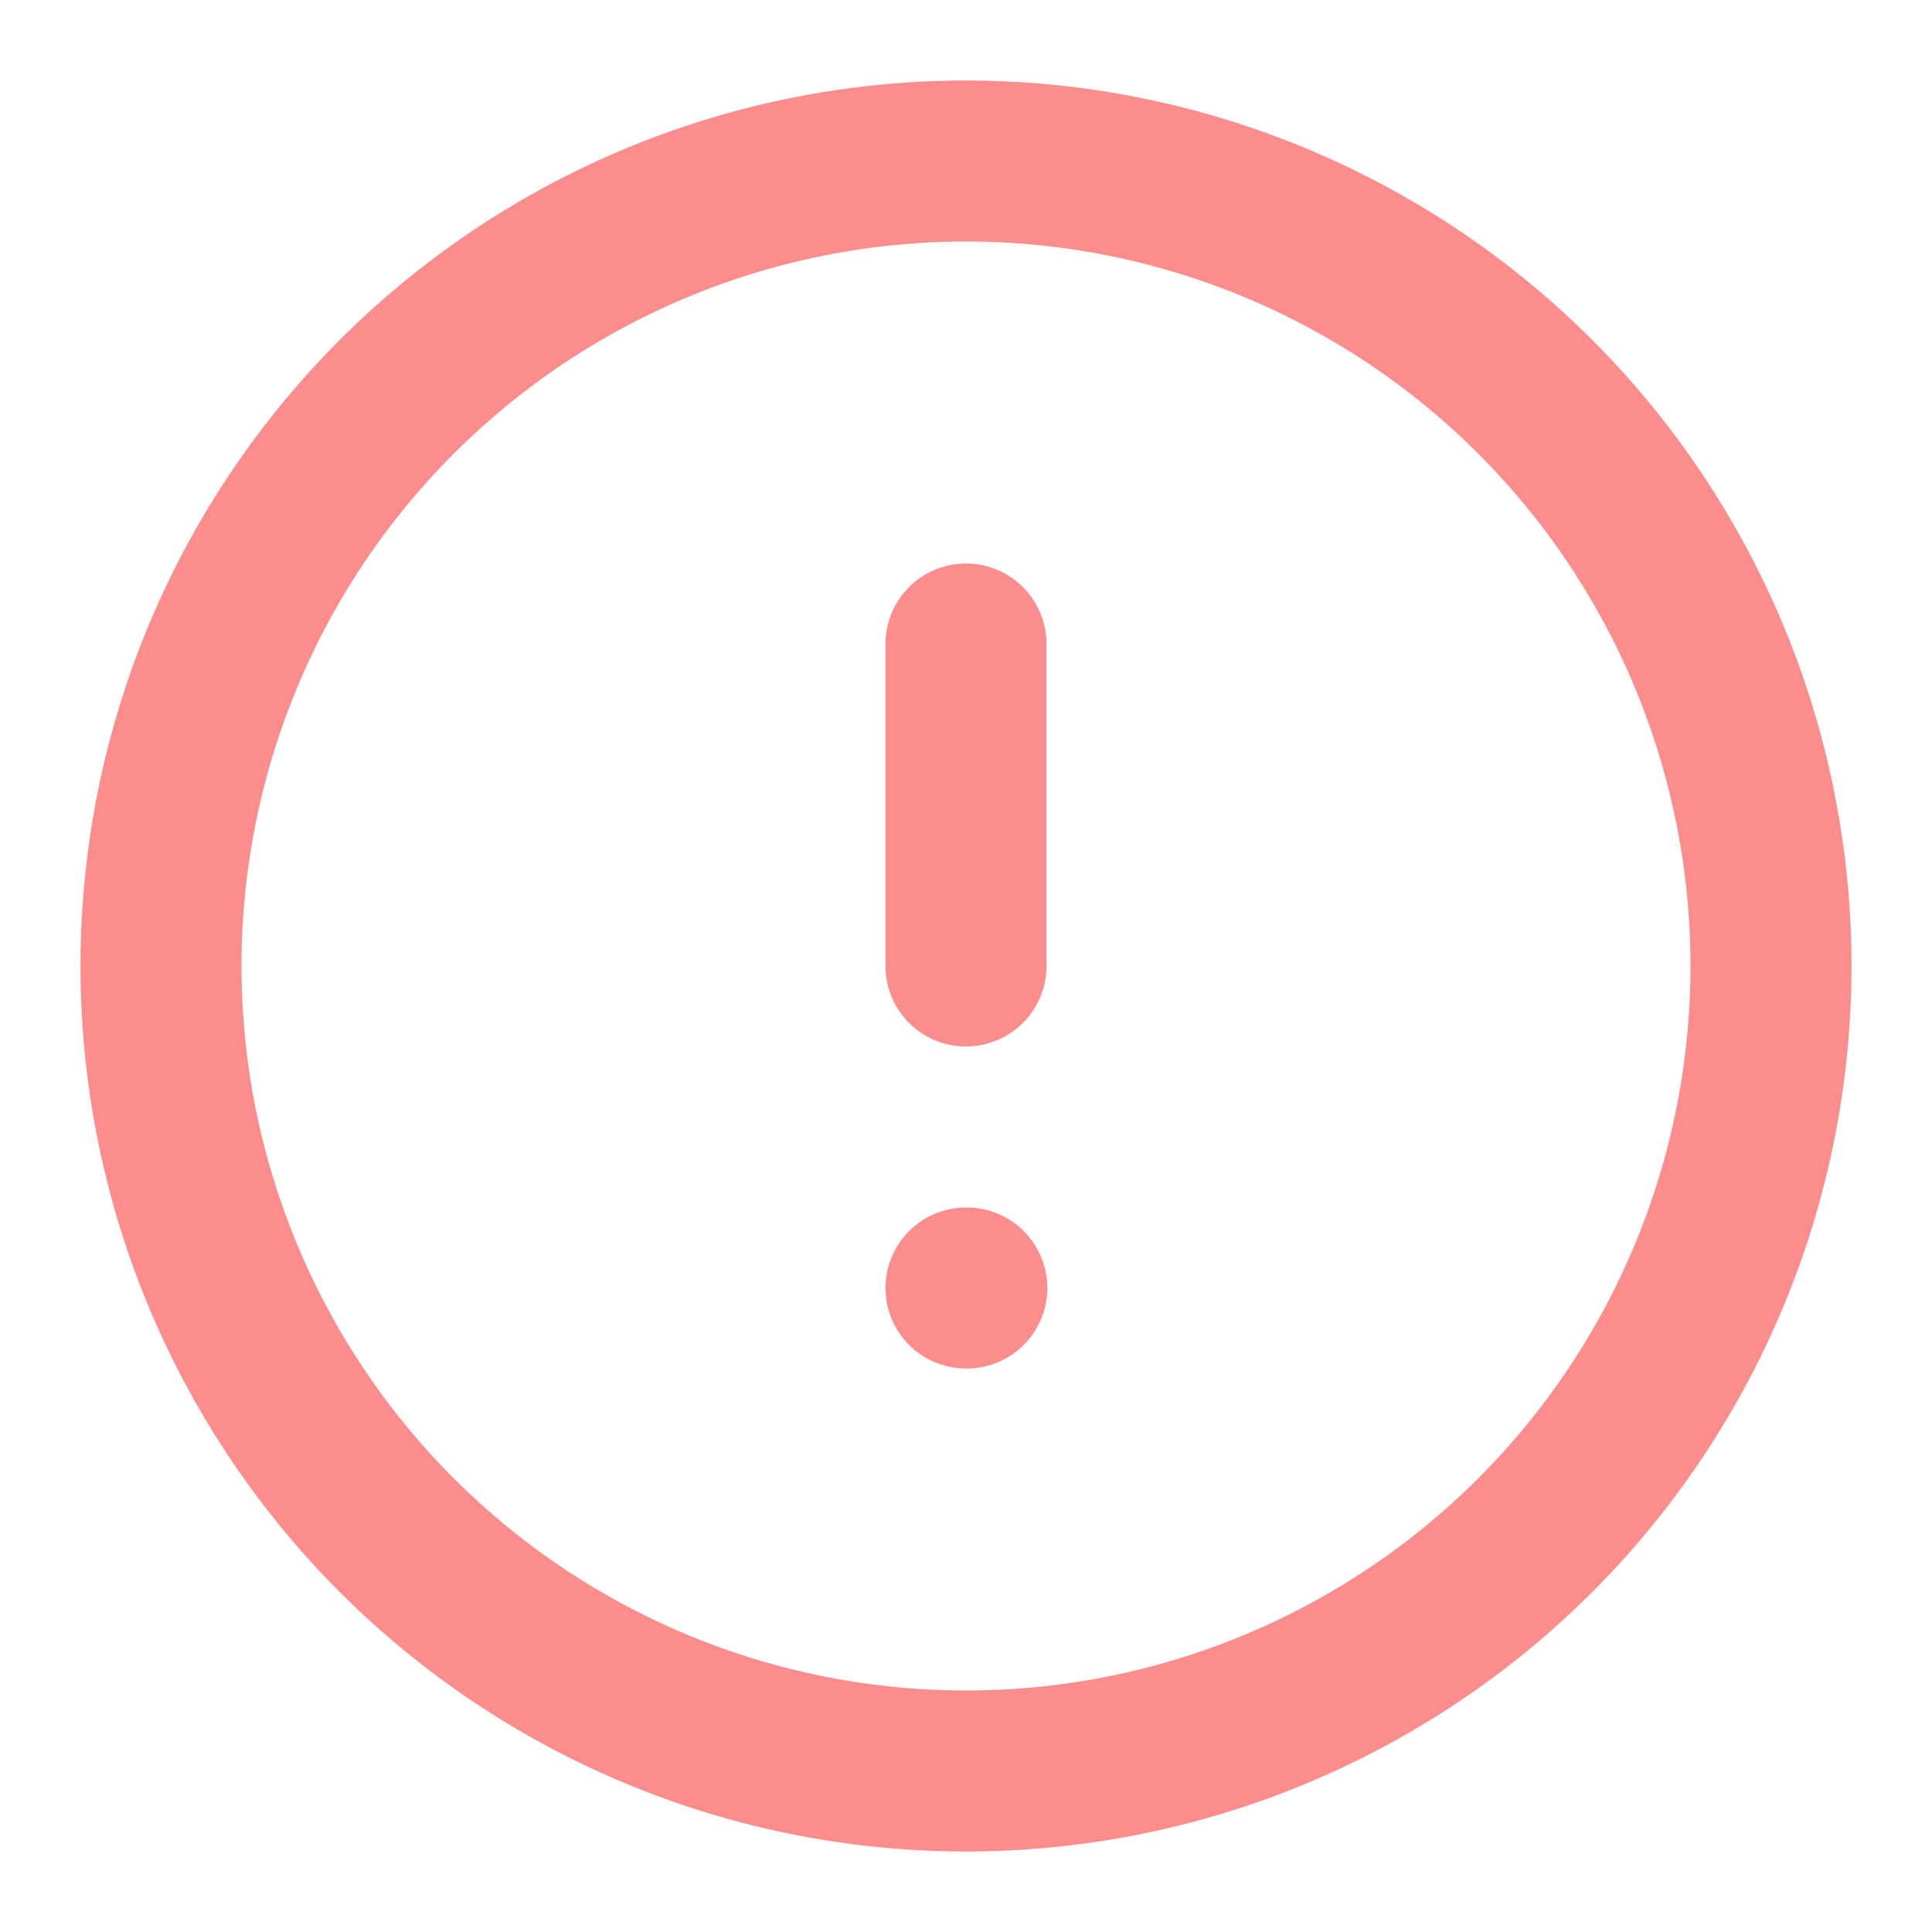 ﻿<svg xmlns="http://www.w3.org/2000/svg" width="22" height="22" viewBox="0 0 24 24" fill="none" stroke="#fd8c8c" stroke-width="2" stroke-linecap="round" stroke-linejoin="round"><circle cx="12" cy="12" r="10"></circle><line x1="12" y1="8" x2="12" y2="12"></line><line x1="12" y1="16" x2="12.01" y2="16"></line></svg>